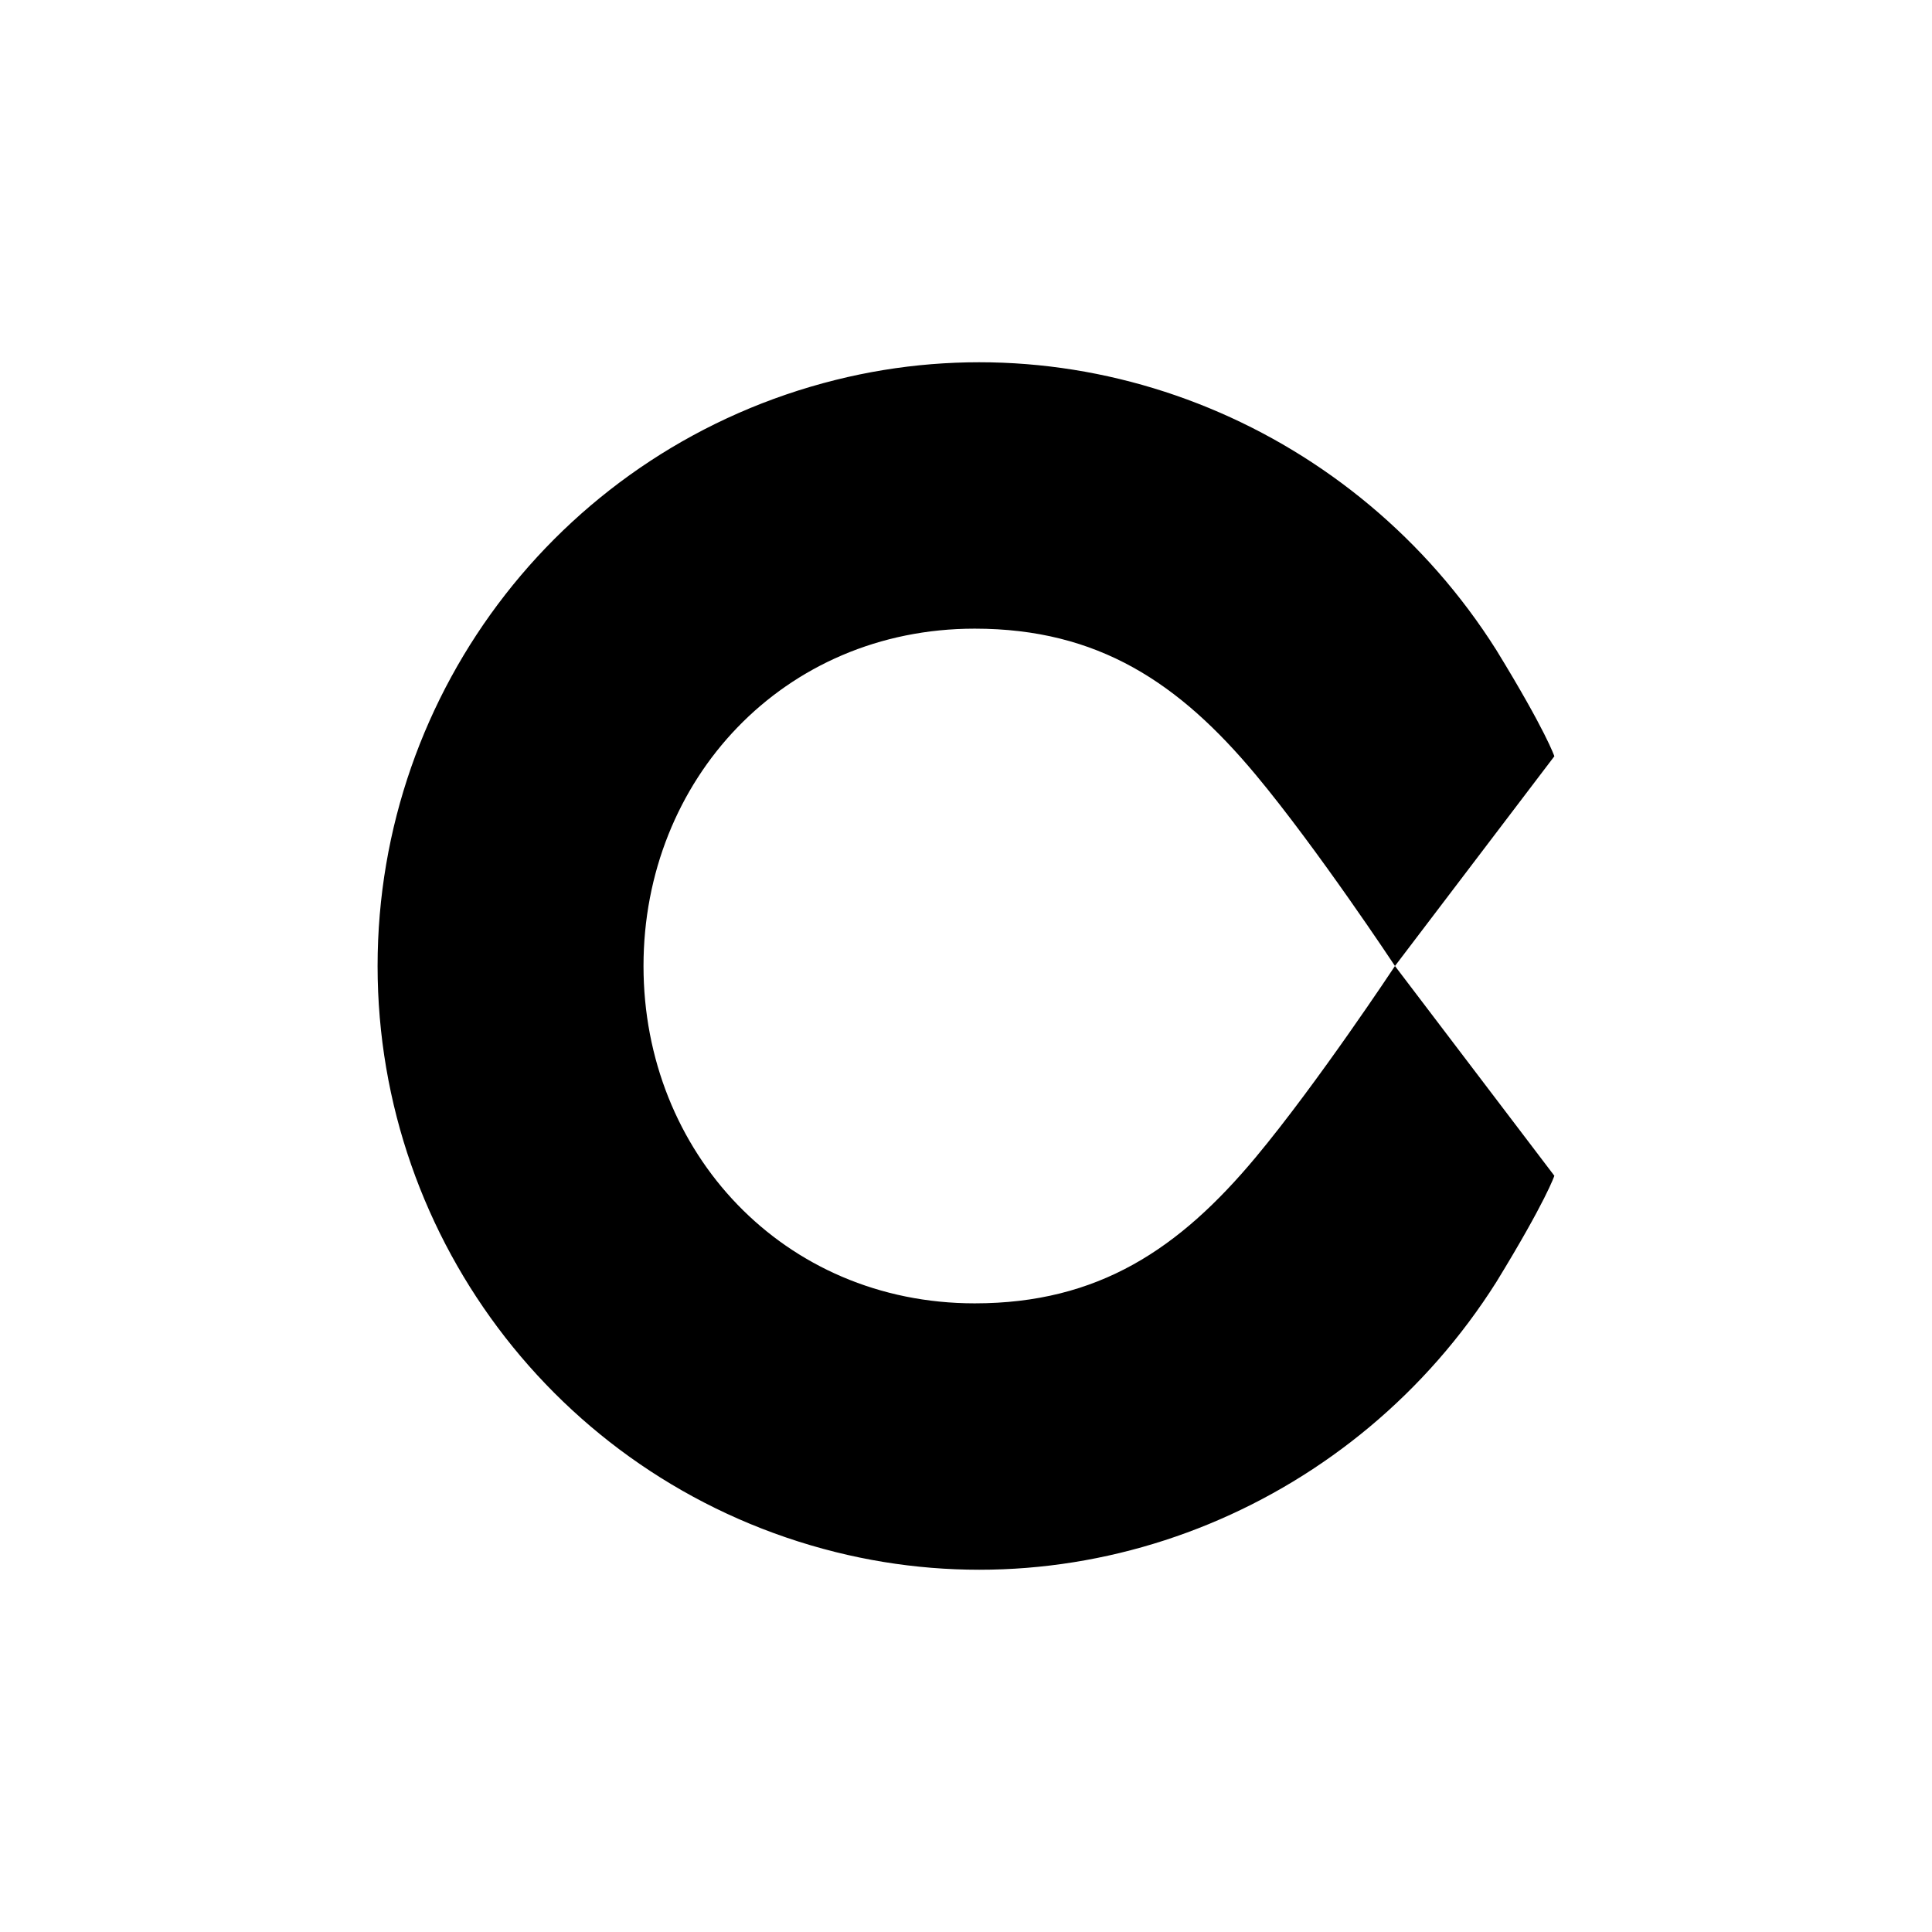 <svg xmlns="http://www.w3.org/2000/svg" width="64" height="64" viewBox="0 0 64 64" fill="none"><path d="M46.21 32C46.21 32 43.649 35.874 41.6 38.333C39.067 41.372 36.385 43.175 32.288 43.175C25.955 43.175 21.317 38.172 21.317 32C21.317 25.828 25.954 20.825 32.288 20.825C36.385 20.825 39.067 22.628 41.6 25.668C43.649 28.126 46.21 32 46.21 32C47.97 29.684 49.73 27.368 51.49 25.052C51.49 25.052 51.218 24.225 49.567 21.532C44.929 14.186 36.112 10.482 27.683 12.585C18.733 14.817 12.508 22.841 12.508 32C12.508 41.159 18.733 49.183 27.683 51.415C36.113 53.518 44.929 49.815 49.568 42.469C51.218 39.775 51.49 38.949 51.49 38.949C49.73 36.633 47.97 34.316 46.21 32Z" fill="#0059F3" style="fill:#0059F3;fill:color(display-p3 0 0.349 0.953);fill-opacity:1;"></path></svg>